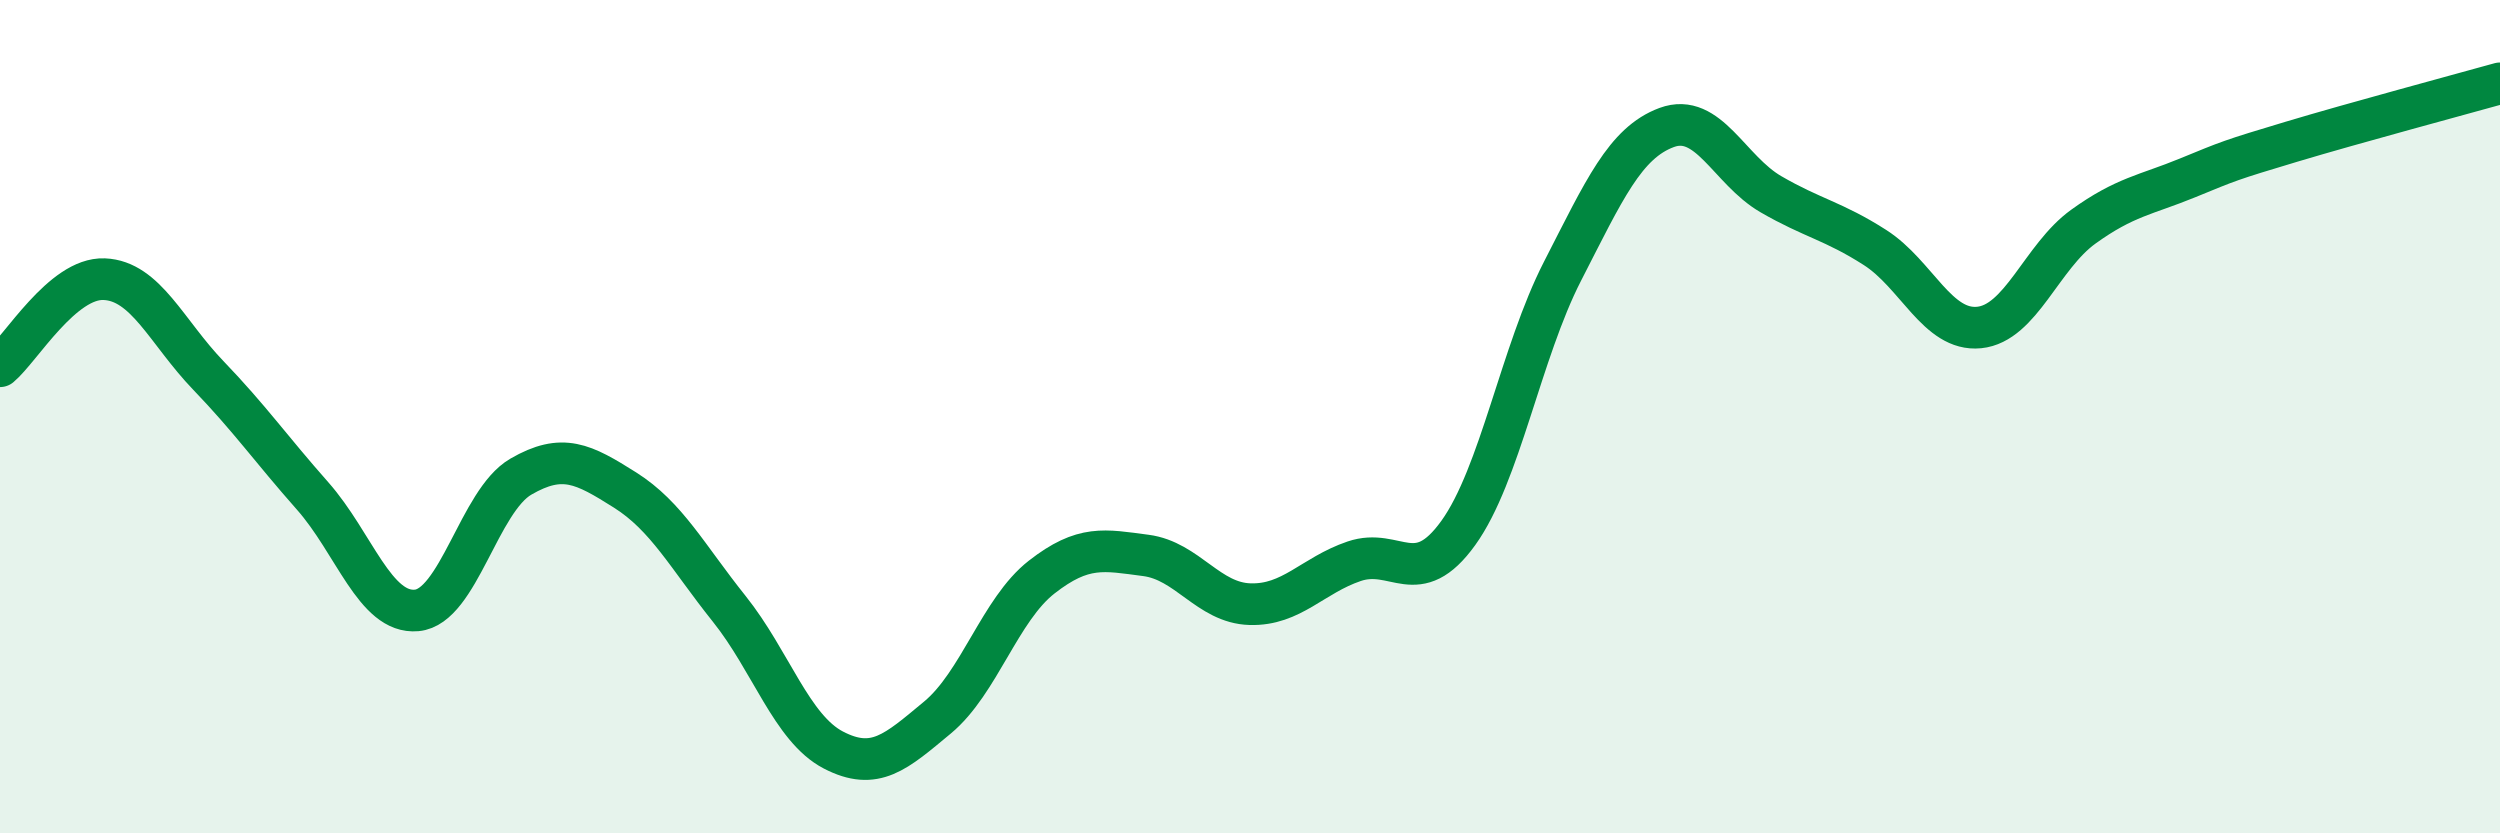 
    <svg width="60" height="20" viewBox="0 0 60 20" xmlns="http://www.w3.org/2000/svg">
      <path
        d="M 0,8.79 C 0.5,8.37 1.5,6.66 2.5,6.7 C 3.5,6.74 4,7.97 5,9.01 C 6,10.05 6.5,10.77 7.5,11.9 C 8.5,13.03 9,14.74 10,14.65 C 11,14.56 11.5,12.02 12.5,11.44 C 13.5,10.86 14,11.13 15,11.76 C 16,12.39 16.5,13.36 17.5,14.61 C 18.5,15.86 19,17.48 20,18 C 21,18.52 21.5,18.05 22.5,17.22 C 23.5,16.39 24,14.63 25,13.85 C 26,13.07 26.5,13.2 27.5,13.33 C 28.5,13.46 29,14.47 30,14.5 C 31,14.53 31.5,13.81 32.5,13.47 C 33.5,13.13 34,14.18 35,12.79 C 36,11.4 36.5,8.46 37.5,6.51 C 38.5,4.56 39,3.43 40,3.06 C 41,2.69 41.5,4.08 42.5,4.66 C 43.5,5.24 44,5.3 45,5.94 C 46,6.58 46.5,7.96 47.5,7.86 C 48.5,7.76 49,6.16 50,5.44 C 51,4.72 51.5,4.68 52.5,4.27 C 53.5,3.86 53.5,3.85 55,3.4 C 56.5,2.95 59,2.28 60,2L60 20L0 20Z"
        fill="#008740"
        opacity="0.1"
        stroke-linecap="round"
        stroke-linejoin="round"
      />
      <path
        d="M 0,8.79 C 0.5,8.37 1.5,6.66 2.5,6.7 C 3.5,6.74 4,7.97 5,9.01 C 6,10.05 6.5,10.77 7.5,11.9 C 8.5,13.03 9,14.74 10,14.65 C 11,14.56 11.5,12.02 12.5,11.44 C 13.5,10.86 14,11.13 15,11.76 C 16,12.39 16.5,13.36 17.5,14.61 C 18.5,15.86 19,17.48 20,18 C 21,18.52 21.5,18.05 22.5,17.22 C 23.5,16.39 24,14.63 25,13.85 C 26,13.07 26.5,13.2 27.5,13.33 C 28.5,13.46 29,14.47 30,14.5 C 31,14.53 31.5,13.81 32.5,13.47 C 33.5,13.13 34,14.18 35,12.79 C 36,11.4 36.5,8.46 37.5,6.51 C 38.5,4.56 39,3.43 40,3.06 C 41,2.69 41.5,4.08 42.5,4.66 C 43.5,5.24 44,5.3 45,5.94 C 46,6.58 46.5,7.96 47.5,7.86 C 48.5,7.76 49,6.16 50,5.44 C 51,4.72 51.5,4.68 52.5,4.27 C 53.5,3.86 53.5,3.85 55,3.4 C 56.5,2.95 59,2.28 60,2"
        stroke="#008740"
        stroke-width="1"
        fill="none"
        stroke-linecap="round"
        stroke-linejoin="round"
      />
    </svg>
  